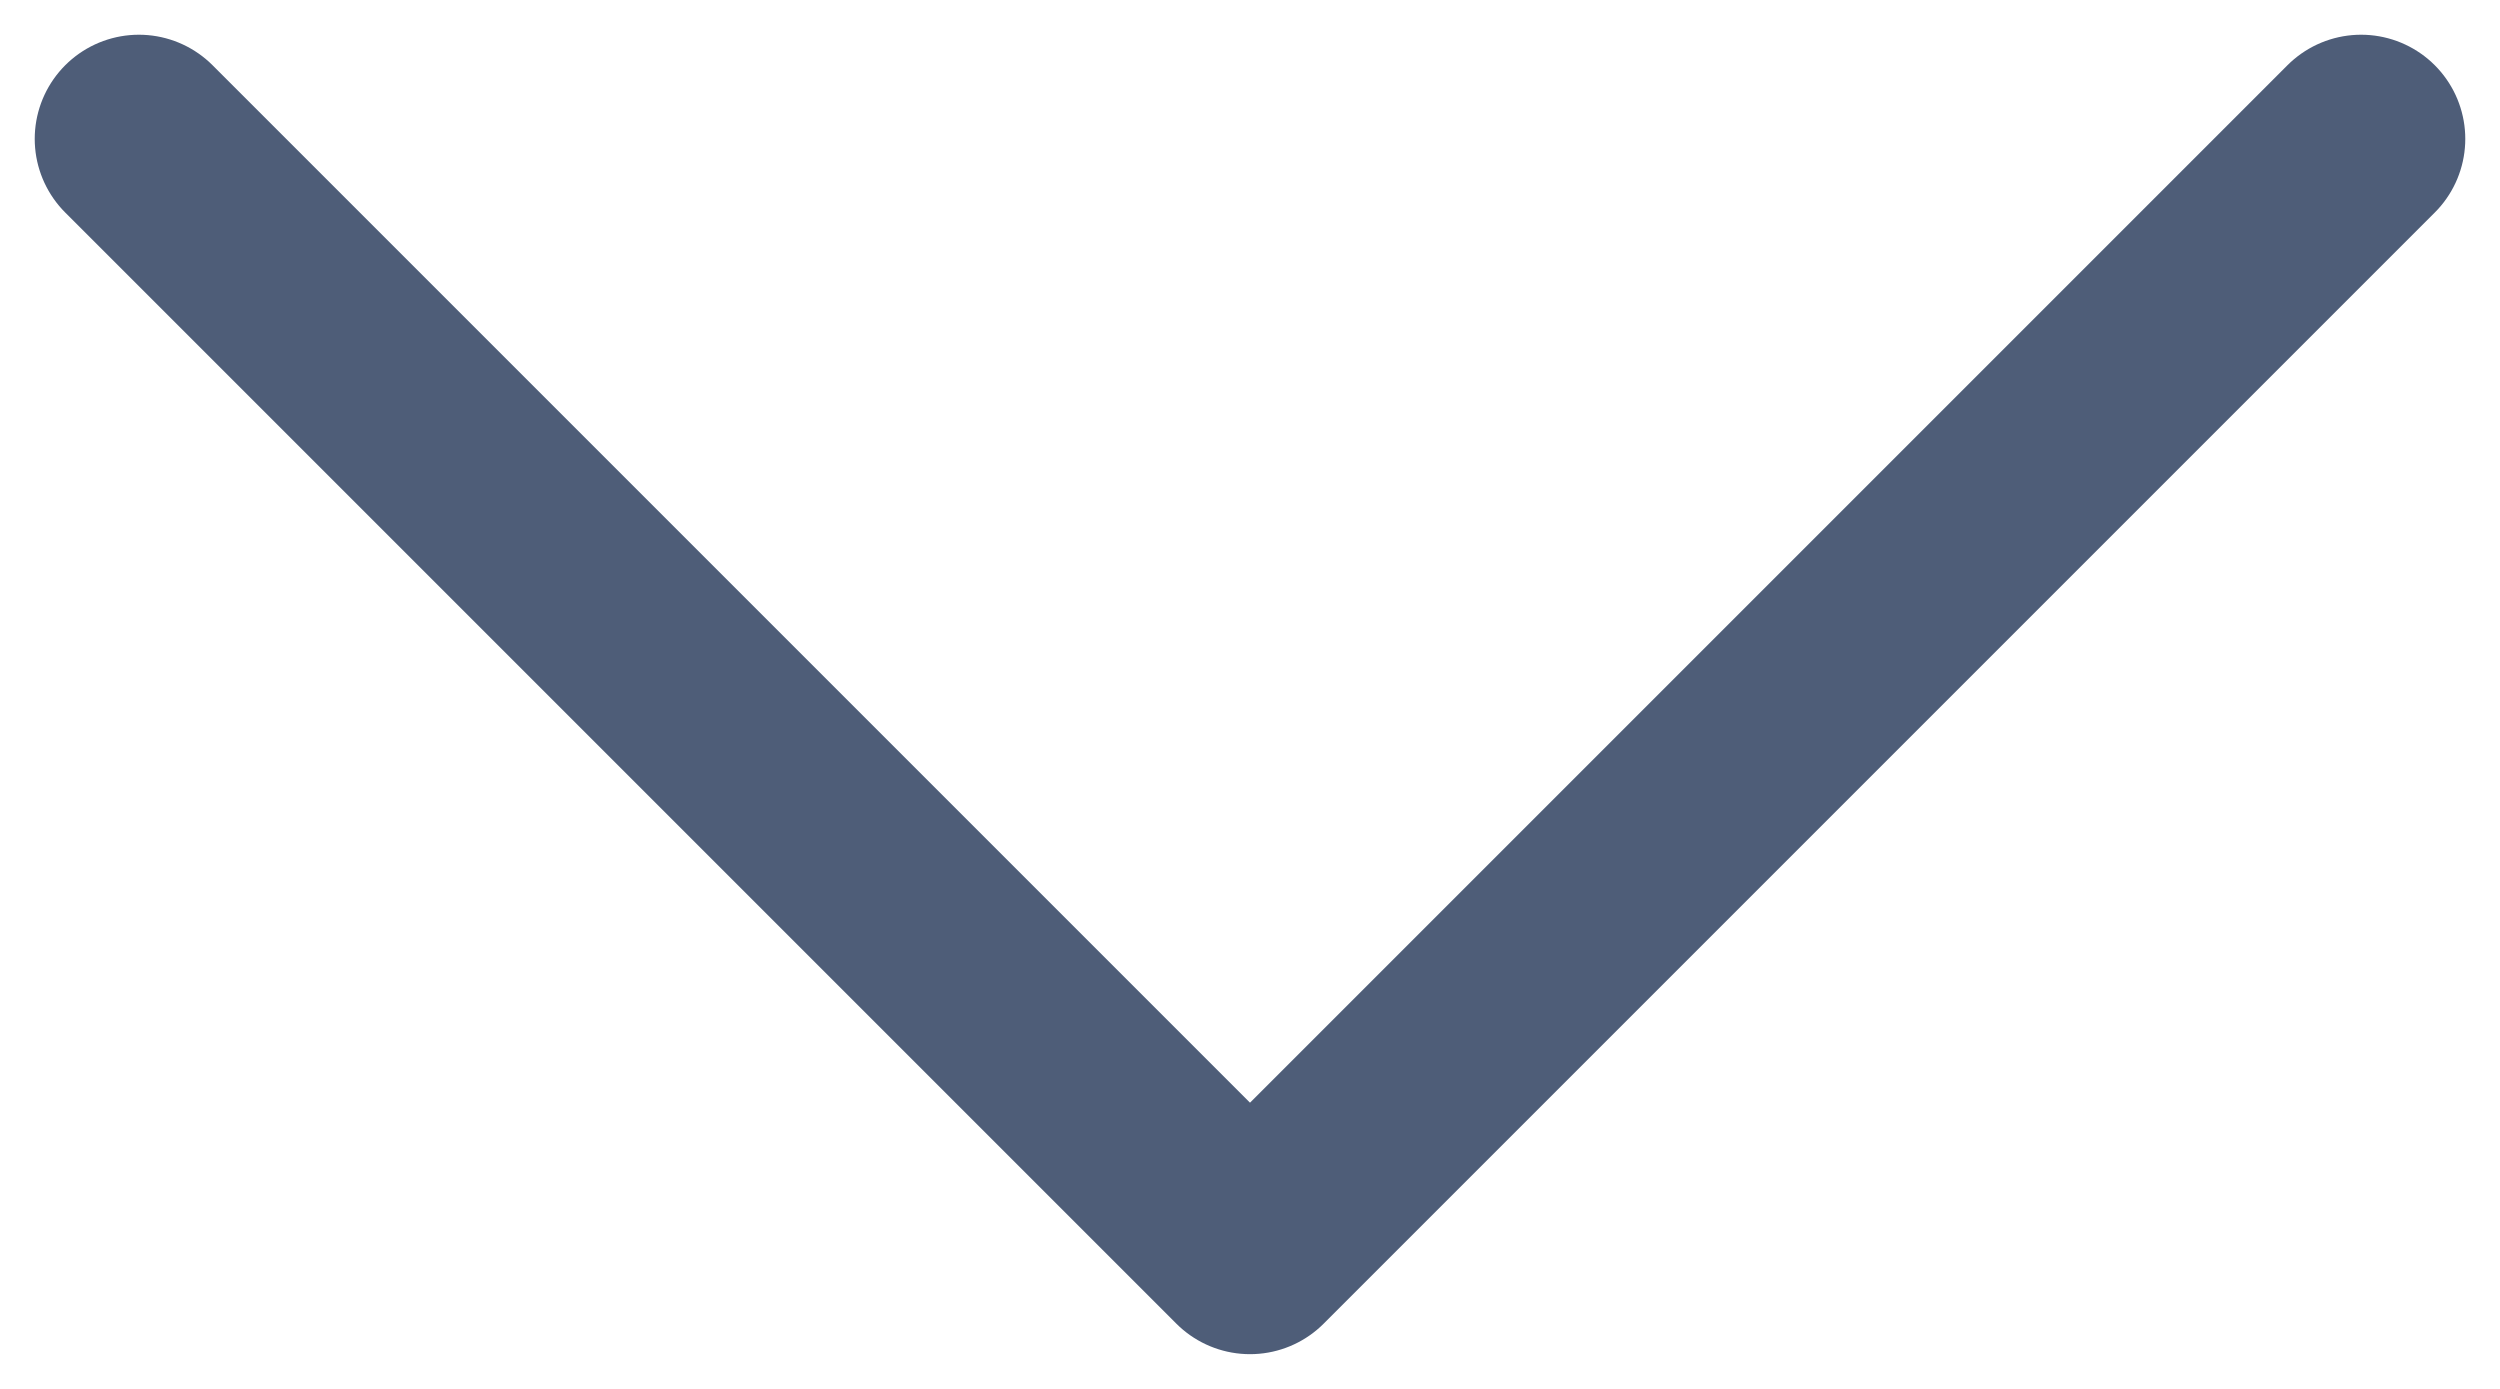 <svg width="18" height="10" viewBox="0 0 18 10" fill="none" xmlns="http://www.w3.org/2000/svg">
<path d="M1 1L9 9L17 1" stroke="#4E5D78" stroke-width="1.5" stroke-linecap="round" stroke-linejoin="round"/>
</svg>
